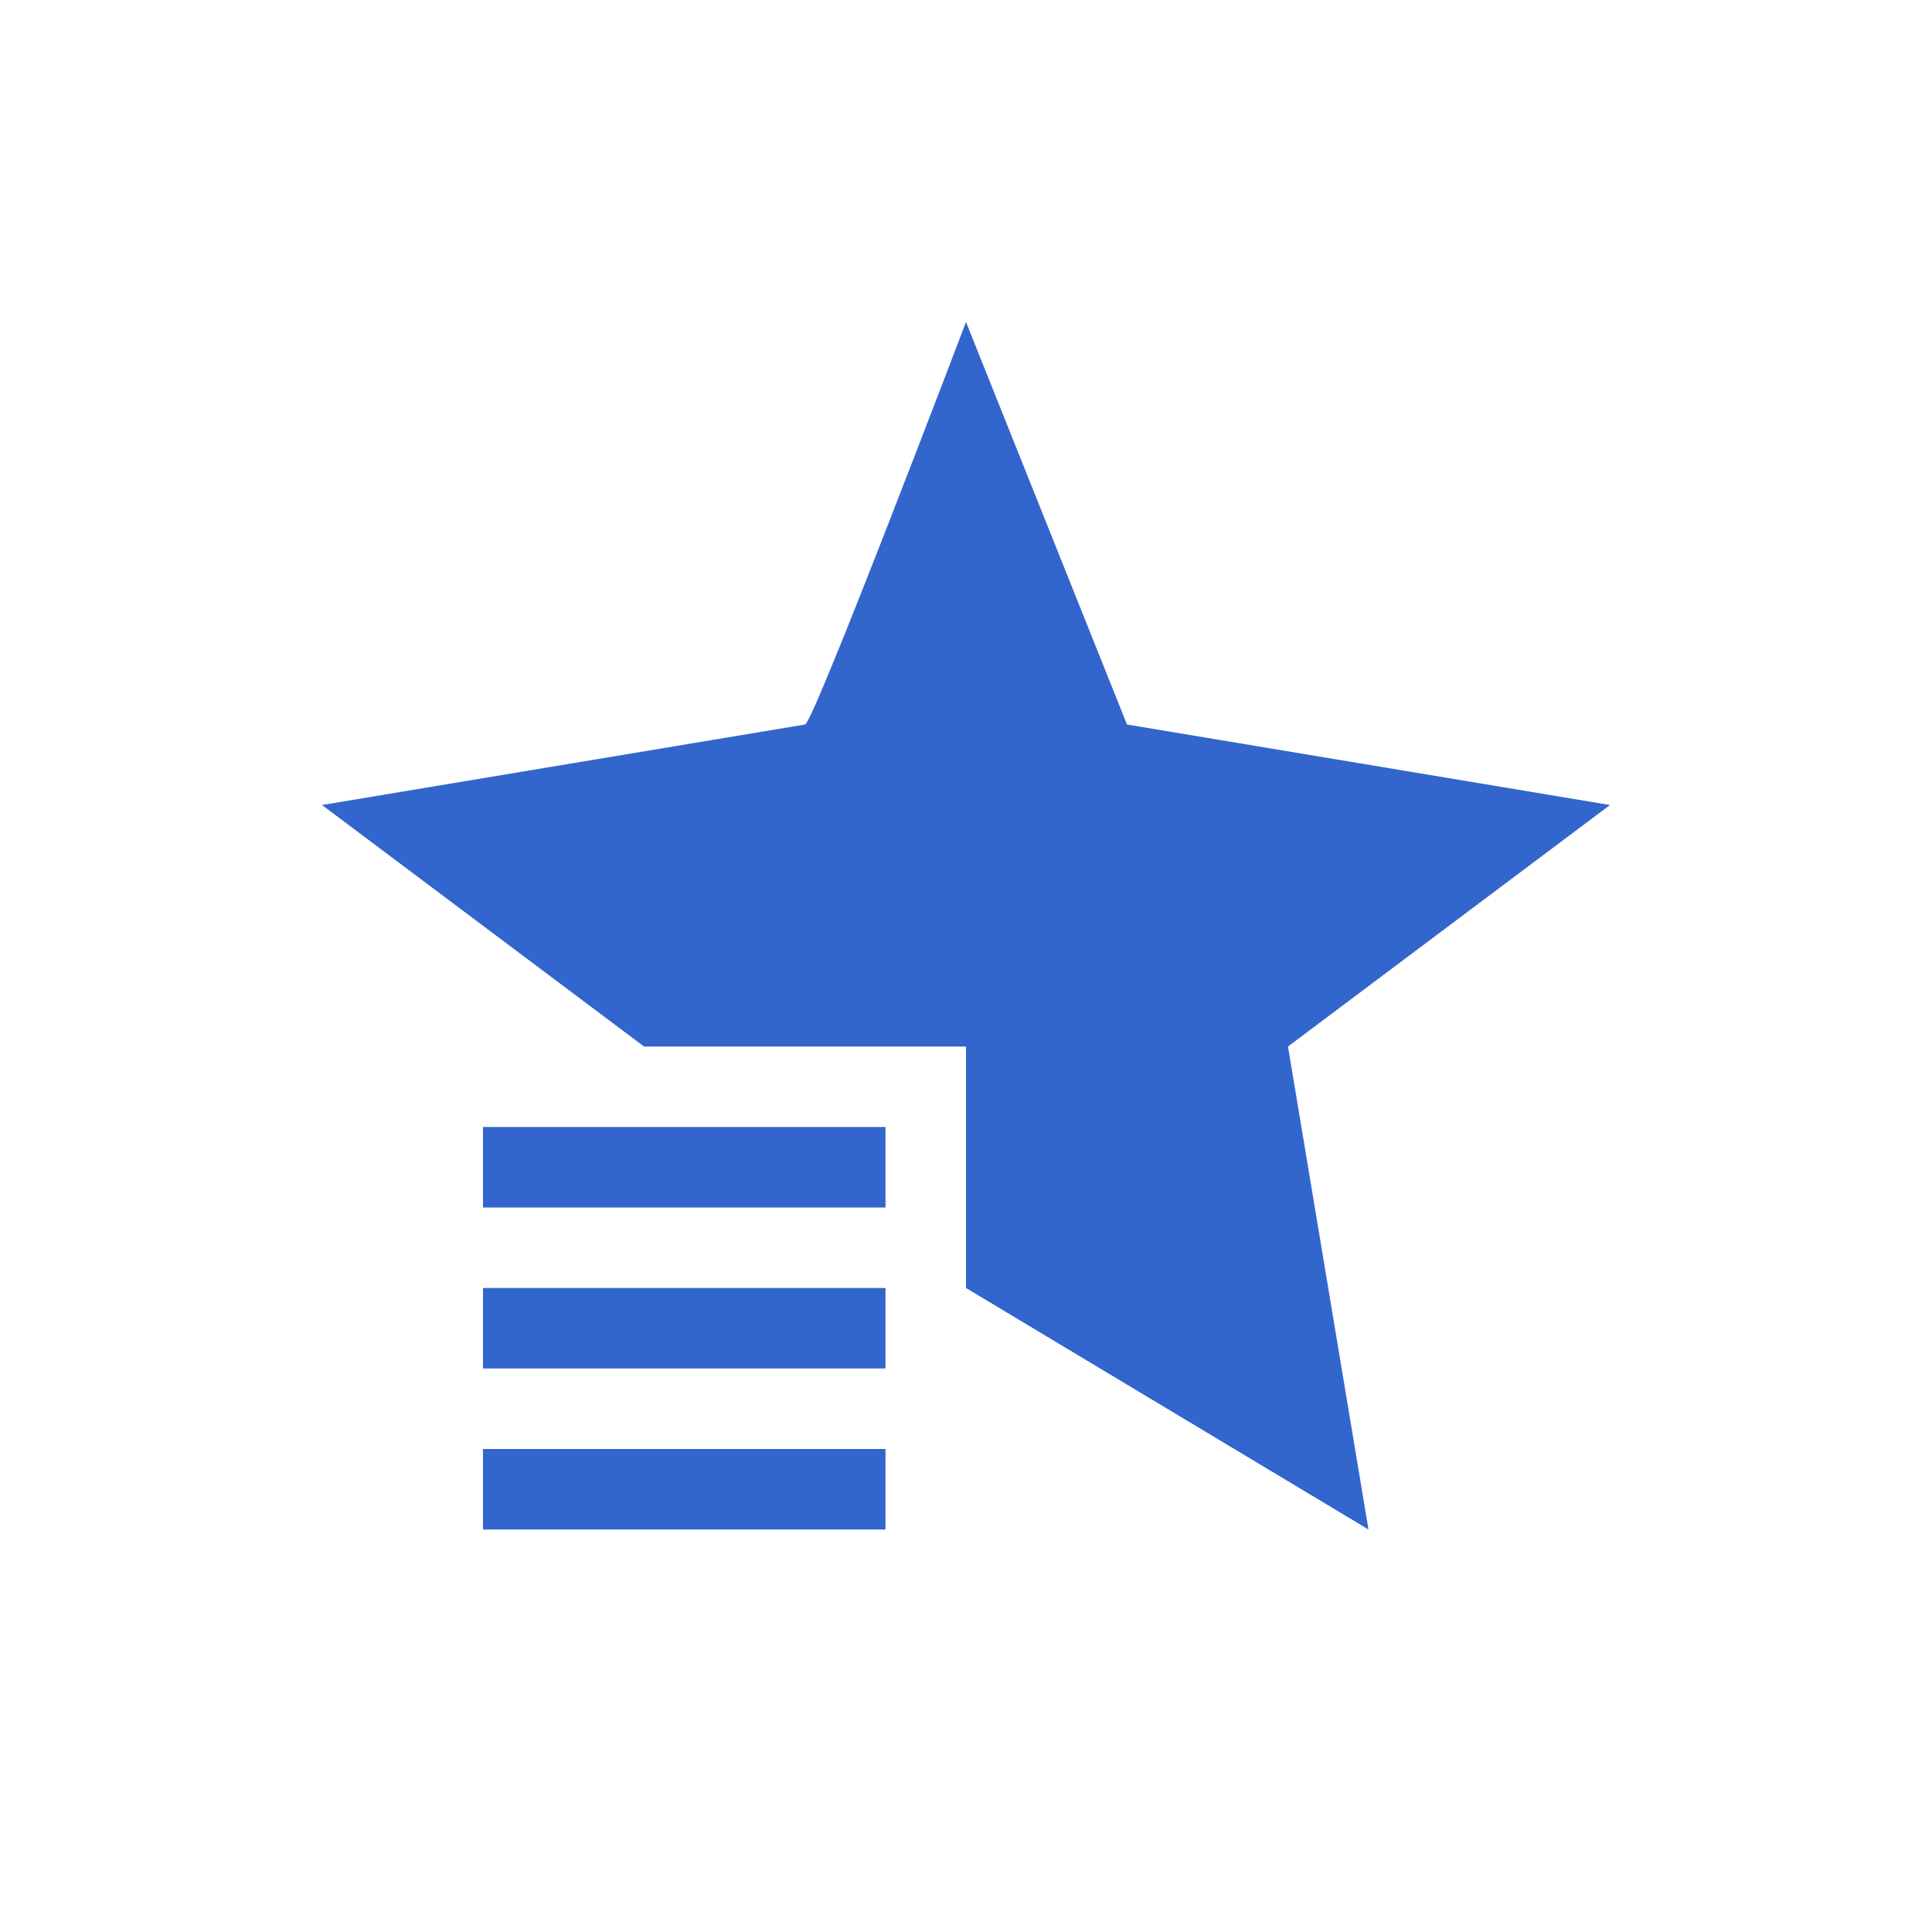 <?xml version="1.0" encoding="UTF-8"?>
<svg xmlns="http://www.w3.org/2000/svg" width="24" height="24" viewBox="0 0 24 24"><g fill="#36c">
	<path d="M11 14H6v1h5v-1zm0 3H6v-1h5v1zm0 1H6v1h5v-1zm1-5v3l5 3-1-6 4-3-6-1-2-5s-1.9 5-2 5l-6 1 4 3h4z"/>
</g></svg>
